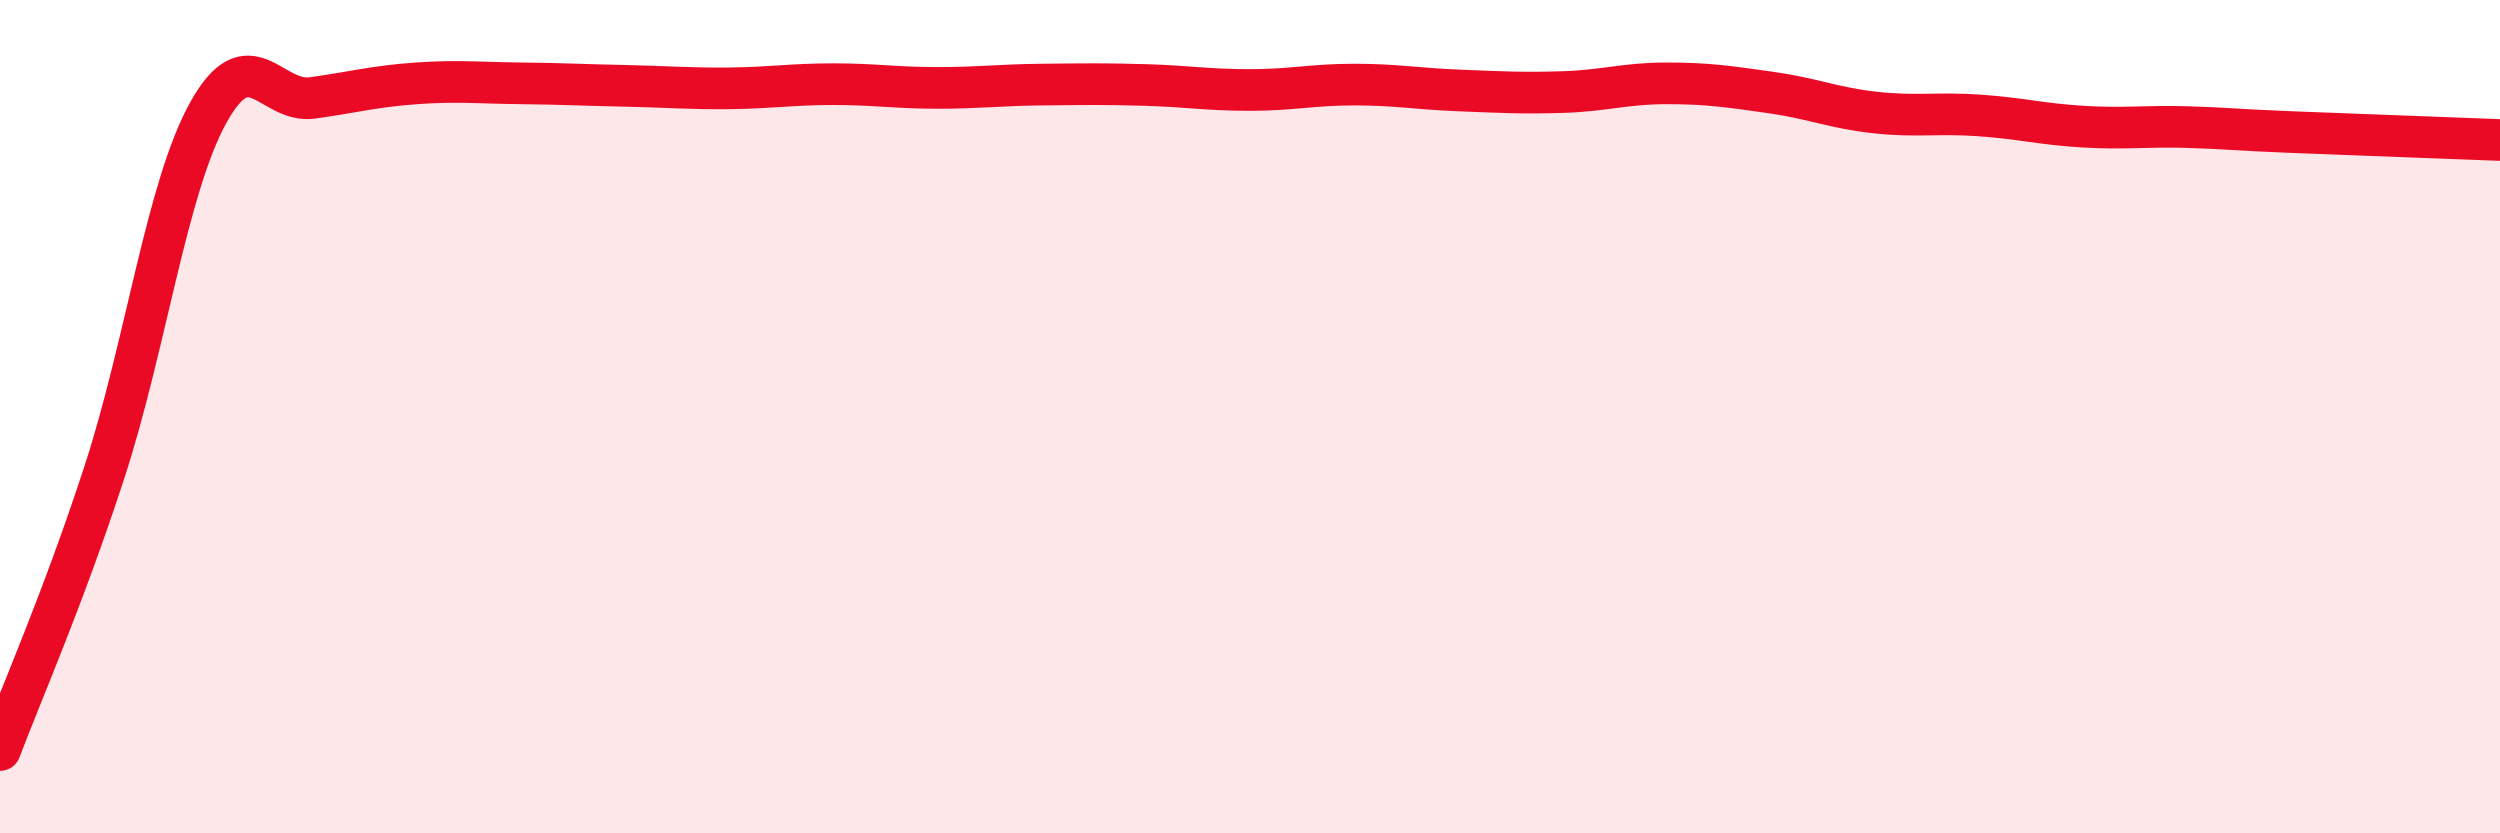 
    <svg width="60" height="20" viewBox="0 0 60 20" xmlns="http://www.w3.org/2000/svg">
      <path
        d="M 0,18 C 0.5,16.67 1.5,14.41 2.5,11.35 C 3.5,8.29 4,4.5 5,2.7 C 6,0.9 6.5,2.49 7.5,2.35 C 8.5,2.21 9,2.07 10,2 C 11,1.93 11.5,1.99 12.5,2 C 13.5,2.01 14,2.04 15,2.06 C 16,2.08 16.5,2.13 17.5,2.12 C 18.5,2.11 19,2.02 20,2.02 C 21,2.02 21.5,2.11 22.5,2.11 C 23.5,2.11 24,2.04 25,2.03 C 26,2.02 26.5,2.01 27.5,2.04 C 28.5,2.07 29,2.16 30,2.16 C 31,2.16 31.5,2.03 32.5,2.03 C 33.5,2.03 34,2.13 35,2.17 C 36,2.21 36.5,2.24 37.5,2.21 C 38.5,2.18 39,2 40,2 C 41,2 41.5,2.08 42.5,2.22 C 43.5,2.36 44,2.59 45,2.7 C 46,2.81 46.5,2.7 47.5,2.77 C 48.5,2.84 49,2.98 50,3.04 C 51,3.1 51.5,3.02 52.5,3.05 C 53.5,3.08 53.5,3.11 55,3.17 C 56.5,3.23 59,3.32 60,3.36L60 20L0 20Z"
        fill="#EB0A25"
        opacity="0.1"
        stroke-linecap="round"
        stroke-linejoin="round"
      />
      <path
        d="M 0,18 C 0.5,16.67 1.5,14.41 2.5,11.35 C 3.5,8.29 4,4.5 5,2.7 C 6,0.9 6.5,2.49 7.5,2.35 C 8.5,2.21 9,2.07 10,2 C 11,1.93 11.5,1.99 12.5,2 C 13.5,2.01 14,2.04 15,2.06 C 16,2.08 16.5,2.13 17.5,2.12 C 18.5,2.11 19,2.02 20,2.02 C 21,2.02 21.5,2.11 22.5,2.11 C 23.5,2.11 24,2.04 25,2.03 C 26,2.02 26.5,2.01 27.5,2.04 C 28.5,2.07 29,2.16 30,2.16 C 31,2.16 31.5,2.03 32.5,2.03 C 33.5,2.03 34,2.13 35,2.17 C 36,2.21 36.5,2.24 37.5,2.21 C 38.5,2.18 39,2 40,2 C 41,2 41.5,2.08 42.5,2.22 C 43.5,2.36 44,2.59 45,2.7 C 46,2.81 46.5,2.7 47.5,2.77 C 48.5,2.84 49,2.98 50,3.04 C 51,3.1 51.5,3.02 52.5,3.05 C 53.5,3.08 53.5,3.11 55,3.17 C 56.5,3.23 59,3.32 60,3.36"
        stroke="#EB0A25"
        stroke-width="1"
        fill="none"
        stroke-linecap="round"
        stroke-linejoin="round"
      />
    </svg>
  